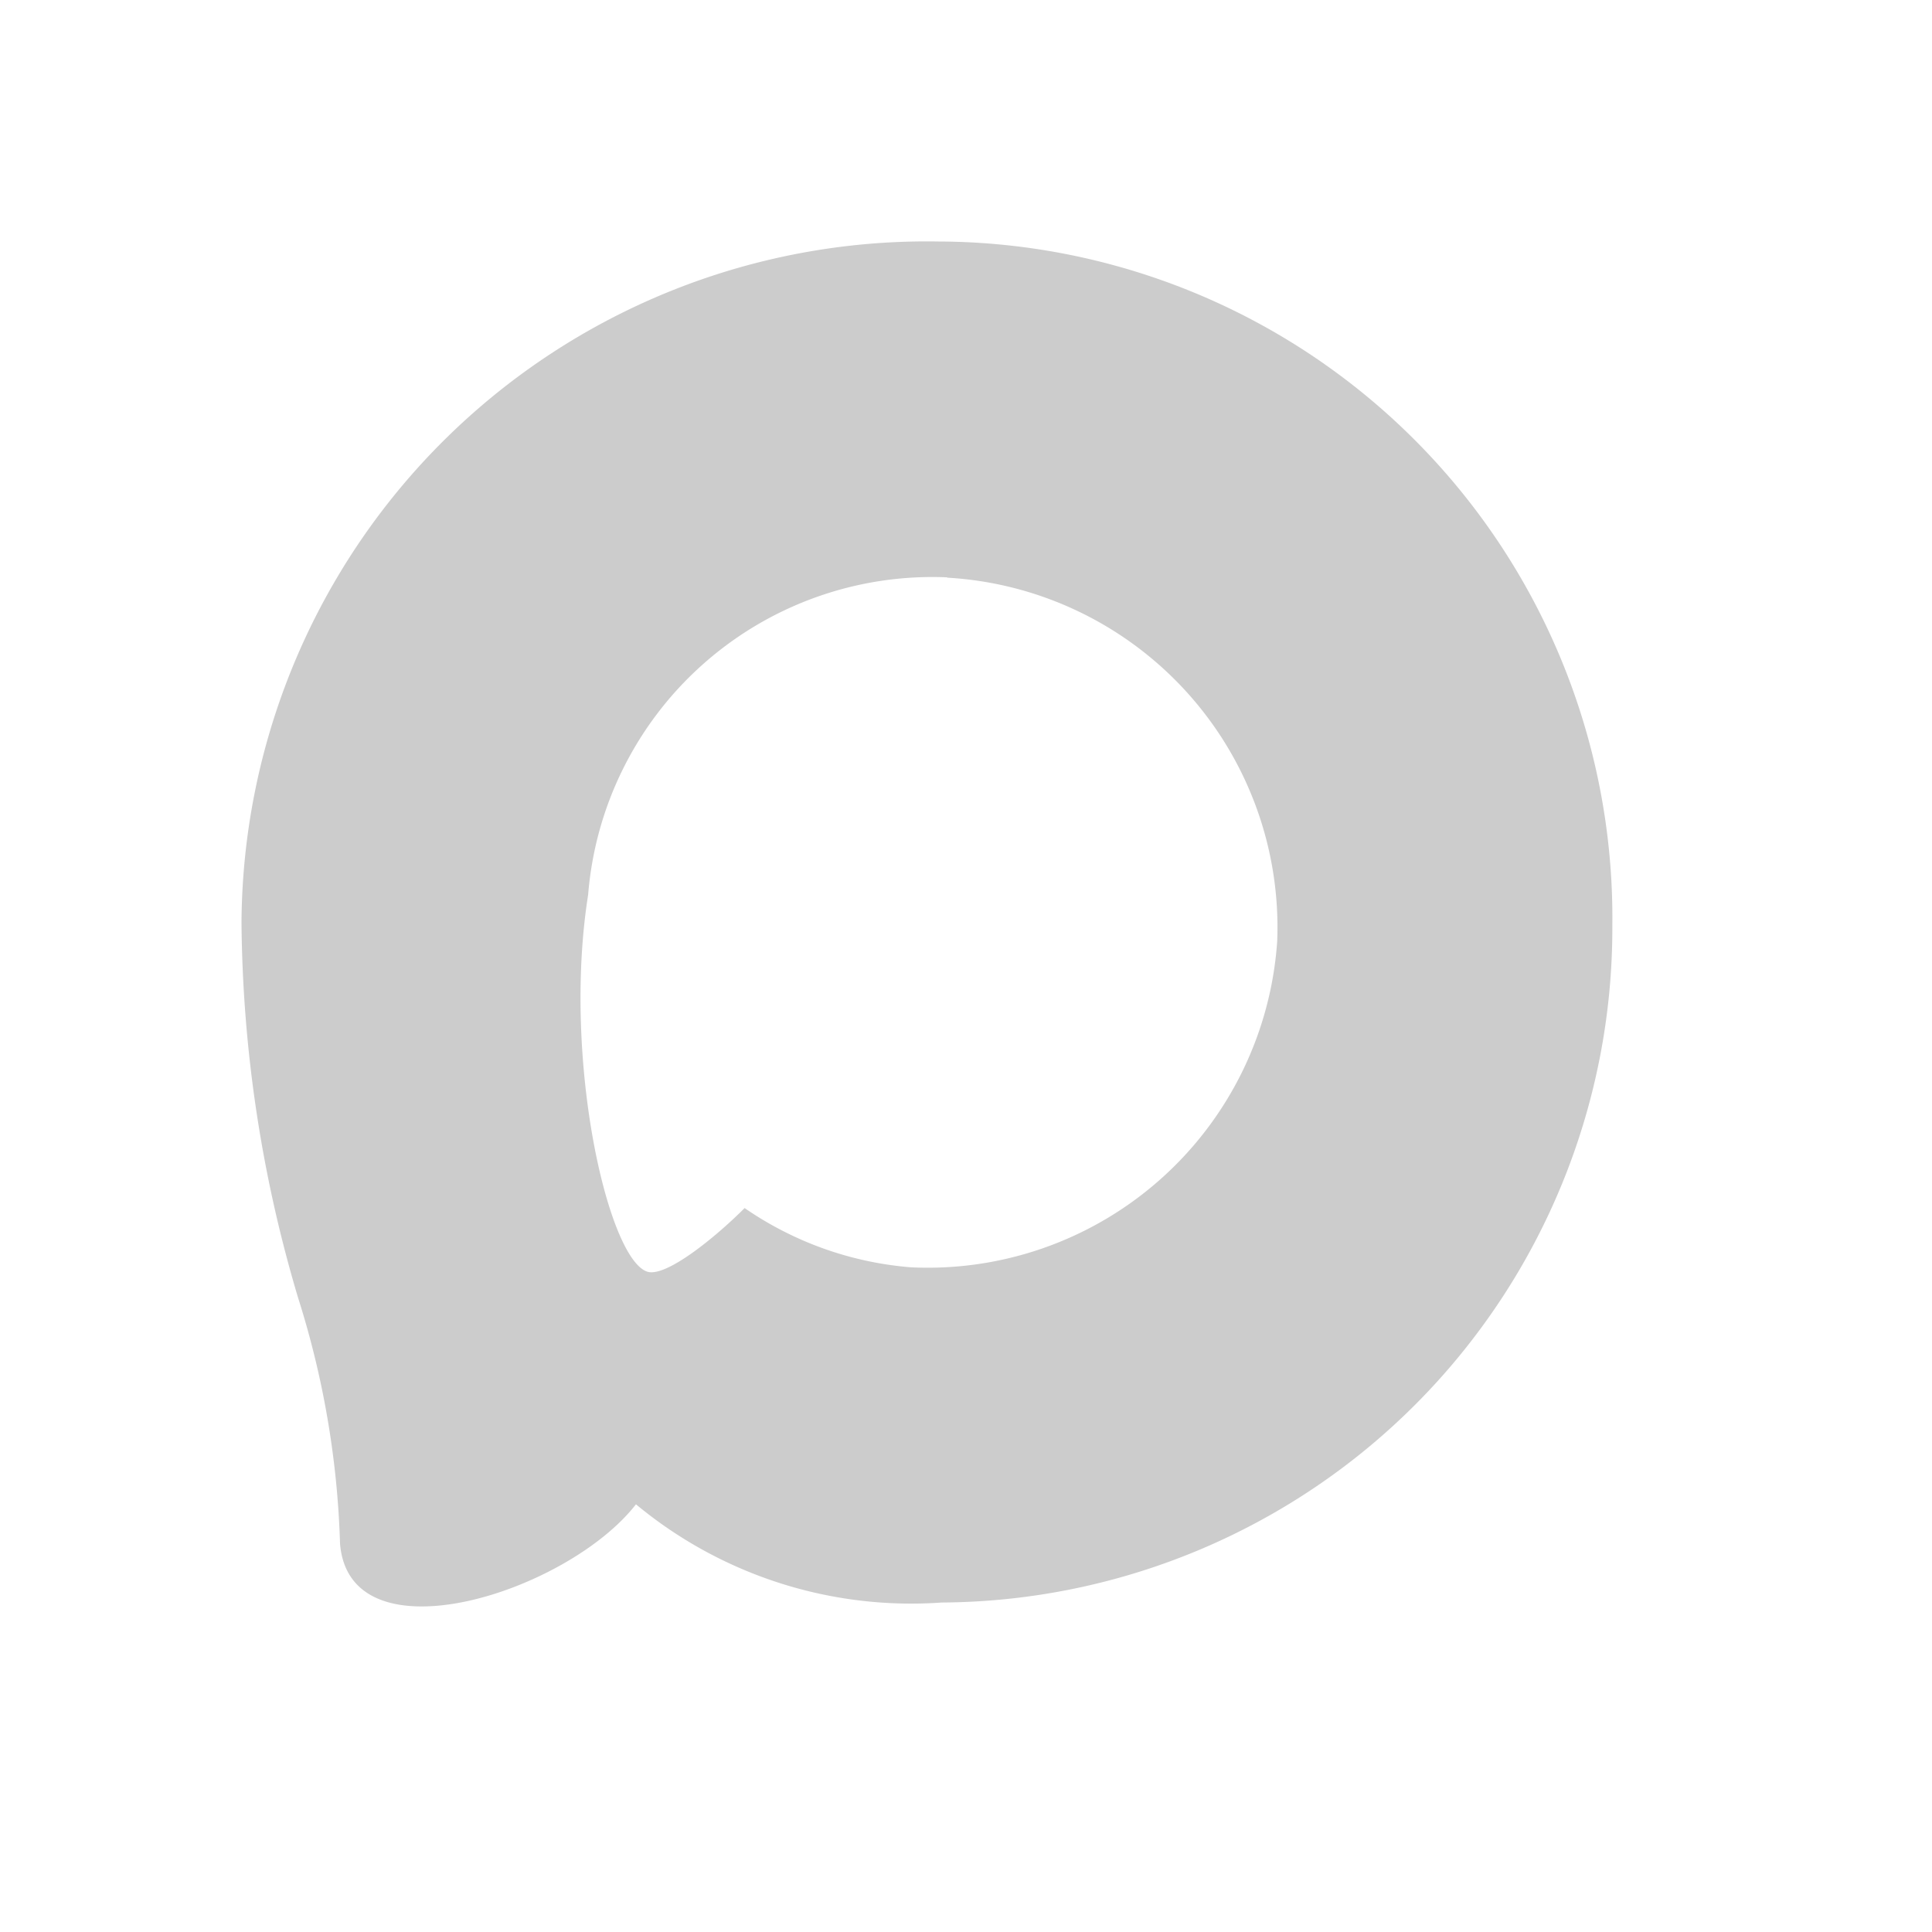 <?xml version="1.0" encoding="UTF-8"?> <svg xmlns="http://www.w3.org/2000/svg" xmlns:xlink="http://www.w3.org/1999/xlink" width="24" height="24" viewBox="0 0 24 24"><defs><clipPath id="clip-Icon_1"><rect width="24" height="24"></rect></clipPath></defs><g id="Icon_1" data-name="Icon – 1" clip-path="url(#clip-Icon_1)"><g id="max-messenger-horizontal-logo" transform="translate(3 3)"><path id="Контур_547" data-name="Контур 547" d="M8.7,16.907a5.355,5.355,0,0,1-3.8-1.22c-.854,1.1-3.558,1.956-3.676.488a11.172,11.172,0,0,0-.52-3.05A16.743,16.743,0,0,1,0,8.458,8.512,8.512,0,0,1,8.653,0a8.4,8.4,0,0,1,8.376,8.5A8.376,8.376,0,0,1,8.7,16.907ZM8.767,4.172A4.29,4.29,0,0,0,4.306,8.116c-.325,2.053.252,4.554.744,4.684.236.057.83-.423,1.2-.793a4.229,4.229,0,0,0,2.066.736,4.351,4.351,0,0,0,4.55-4.054,4.351,4.351,0,0,0-4.1-4.513Z" fill="#ccc" fill-rule="evenodd"></path></g></g></svg> 